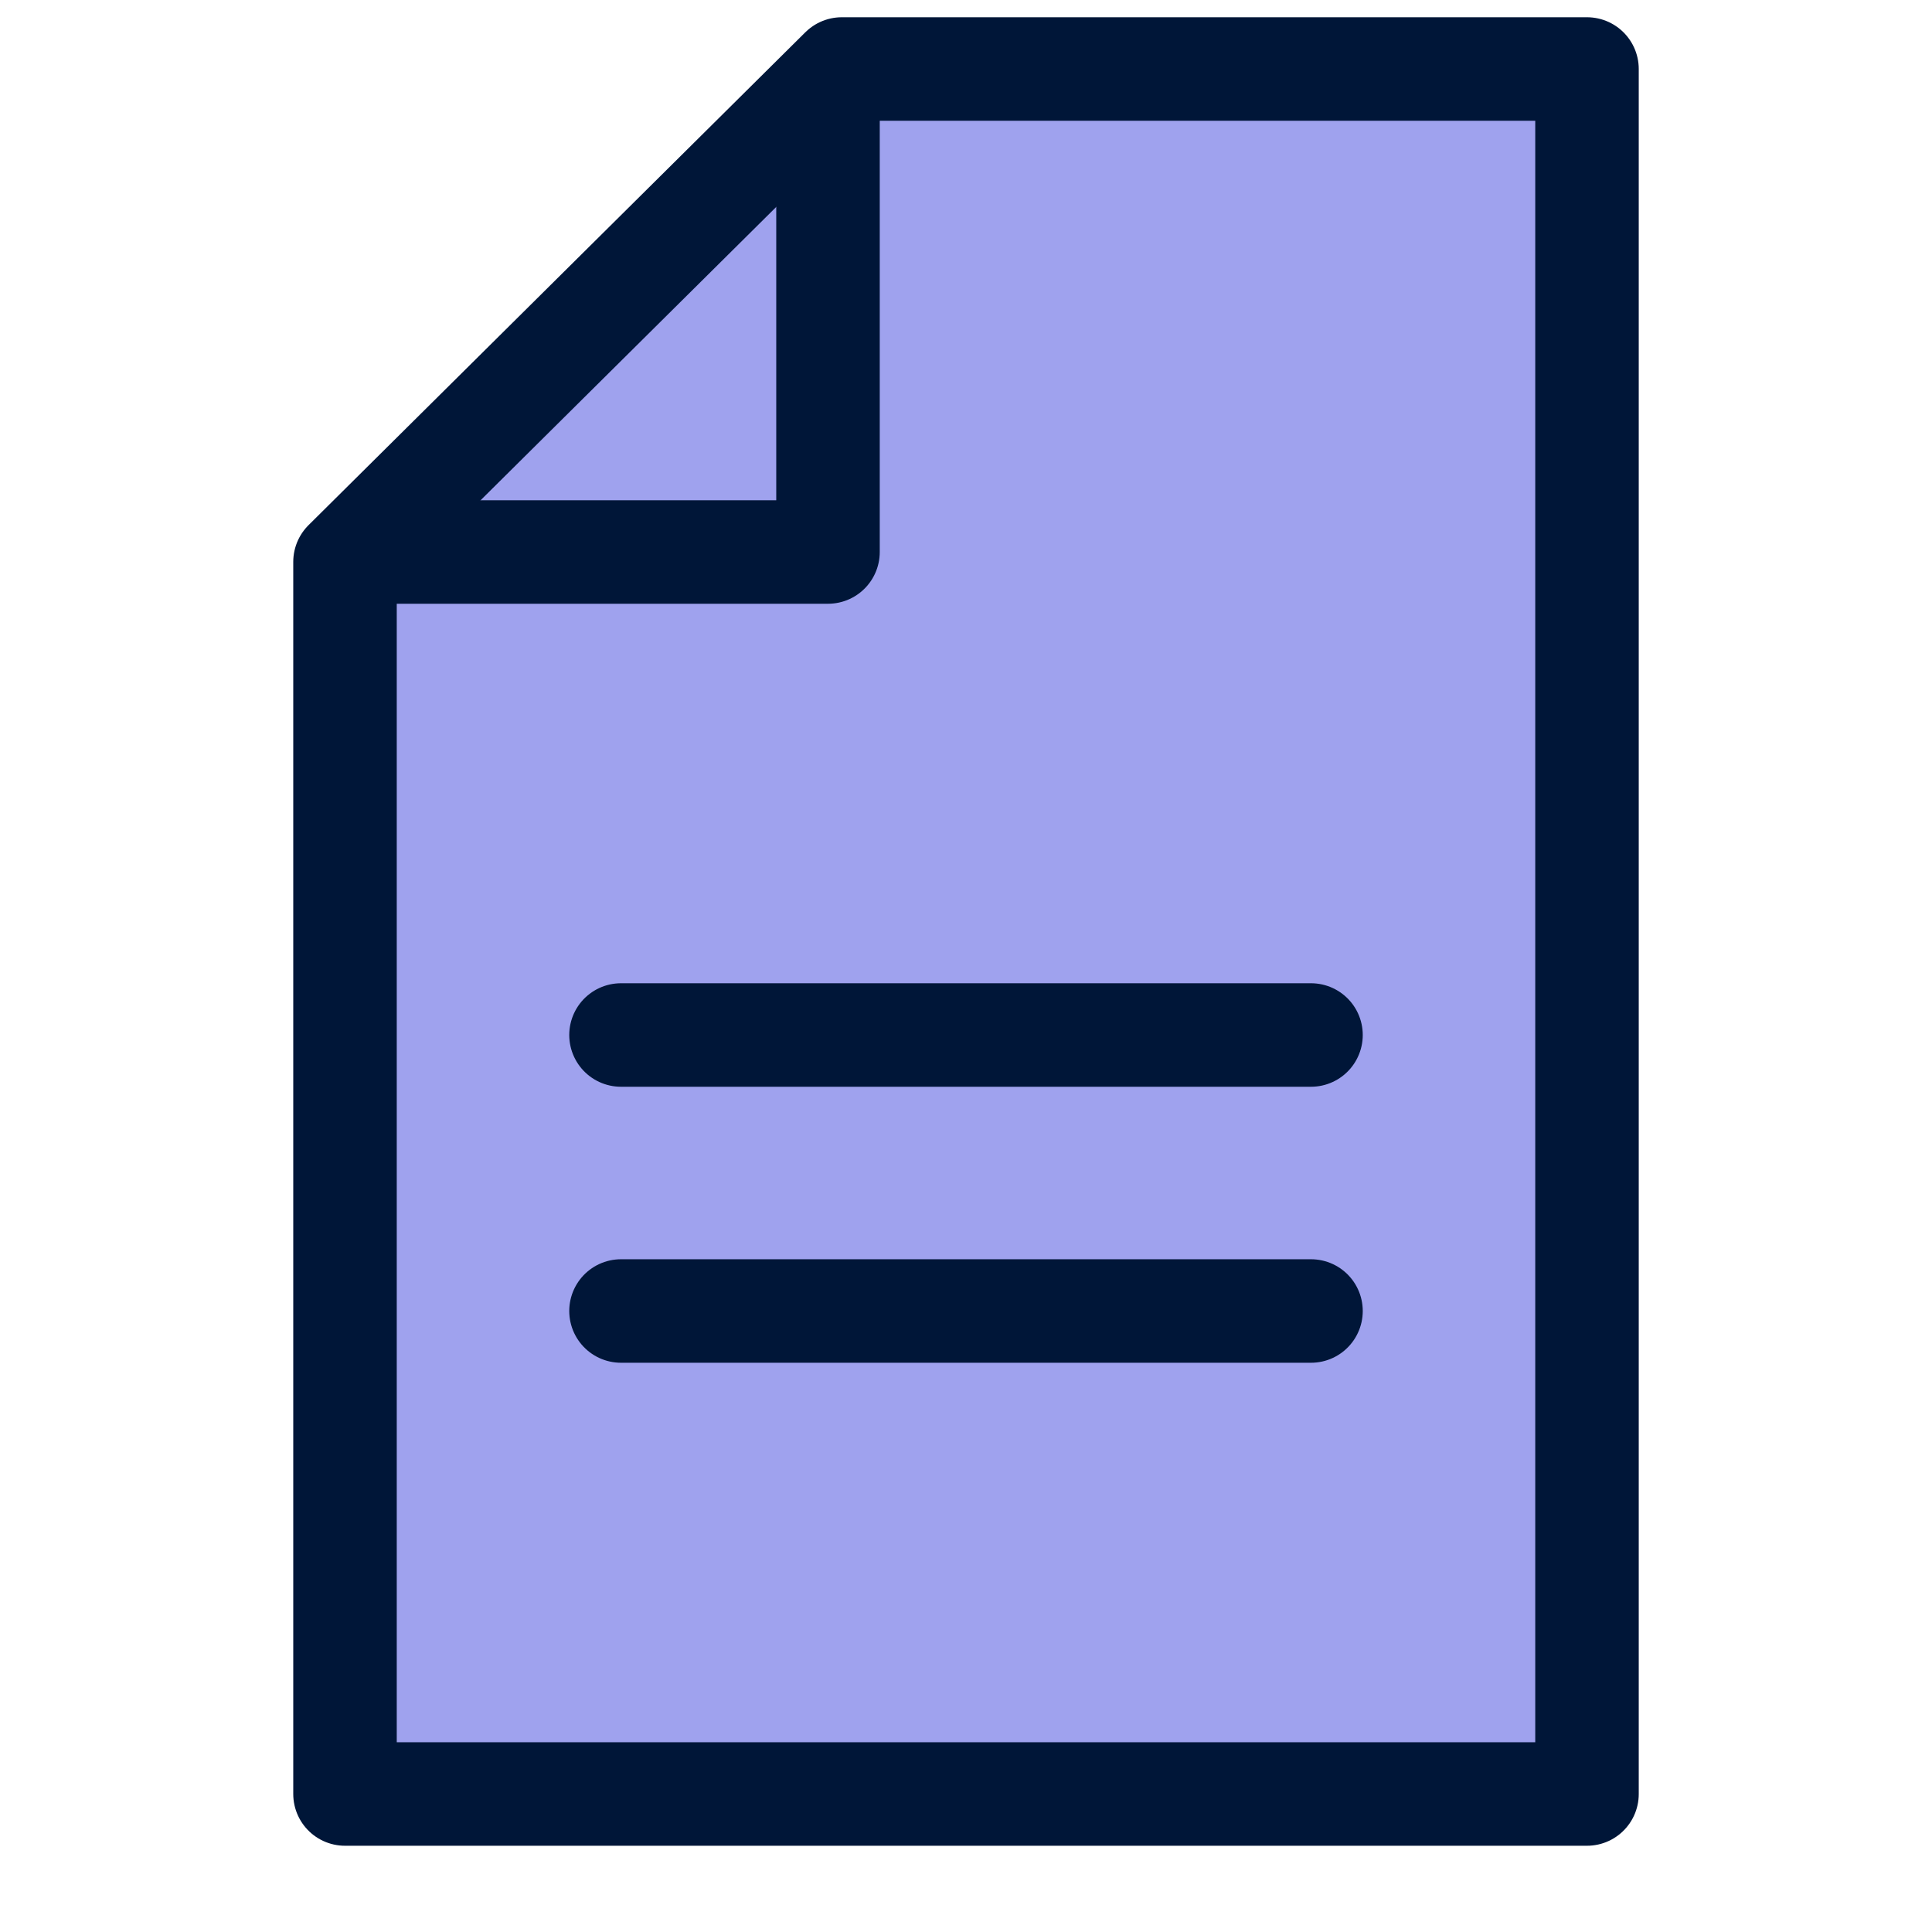 <?xml version="1.0" encoding="UTF-8"?>
<svg xmlns="http://www.w3.org/2000/svg" width="28" height="28" viewBox="0 0 28 28" fill="none">
  <g id="Icons / 28">
    <path id="Vector 94" d="M5 8.143L12.2 1H23V26H5V8.143Z" fill="#9FA2EE" stroke="#001638" stroke-width="1.5" stroke-linejoin="round"></path>
    <path id="Vector 95" d="M12 1V8H5" stroke="#001638" stroke-width="1.5" stroke-linejoin="round"></path>
    <path id="Vector 96" d="M9 15H19" stroke="#001638" stroke-width="1.5" stroke-linecap="round"></path>
    <path id="Vector 97" d="M9 19H19" stroke="#001638" stroke-width="1.5" stroke-linecap="round"></path>
  </g>
</svg>
